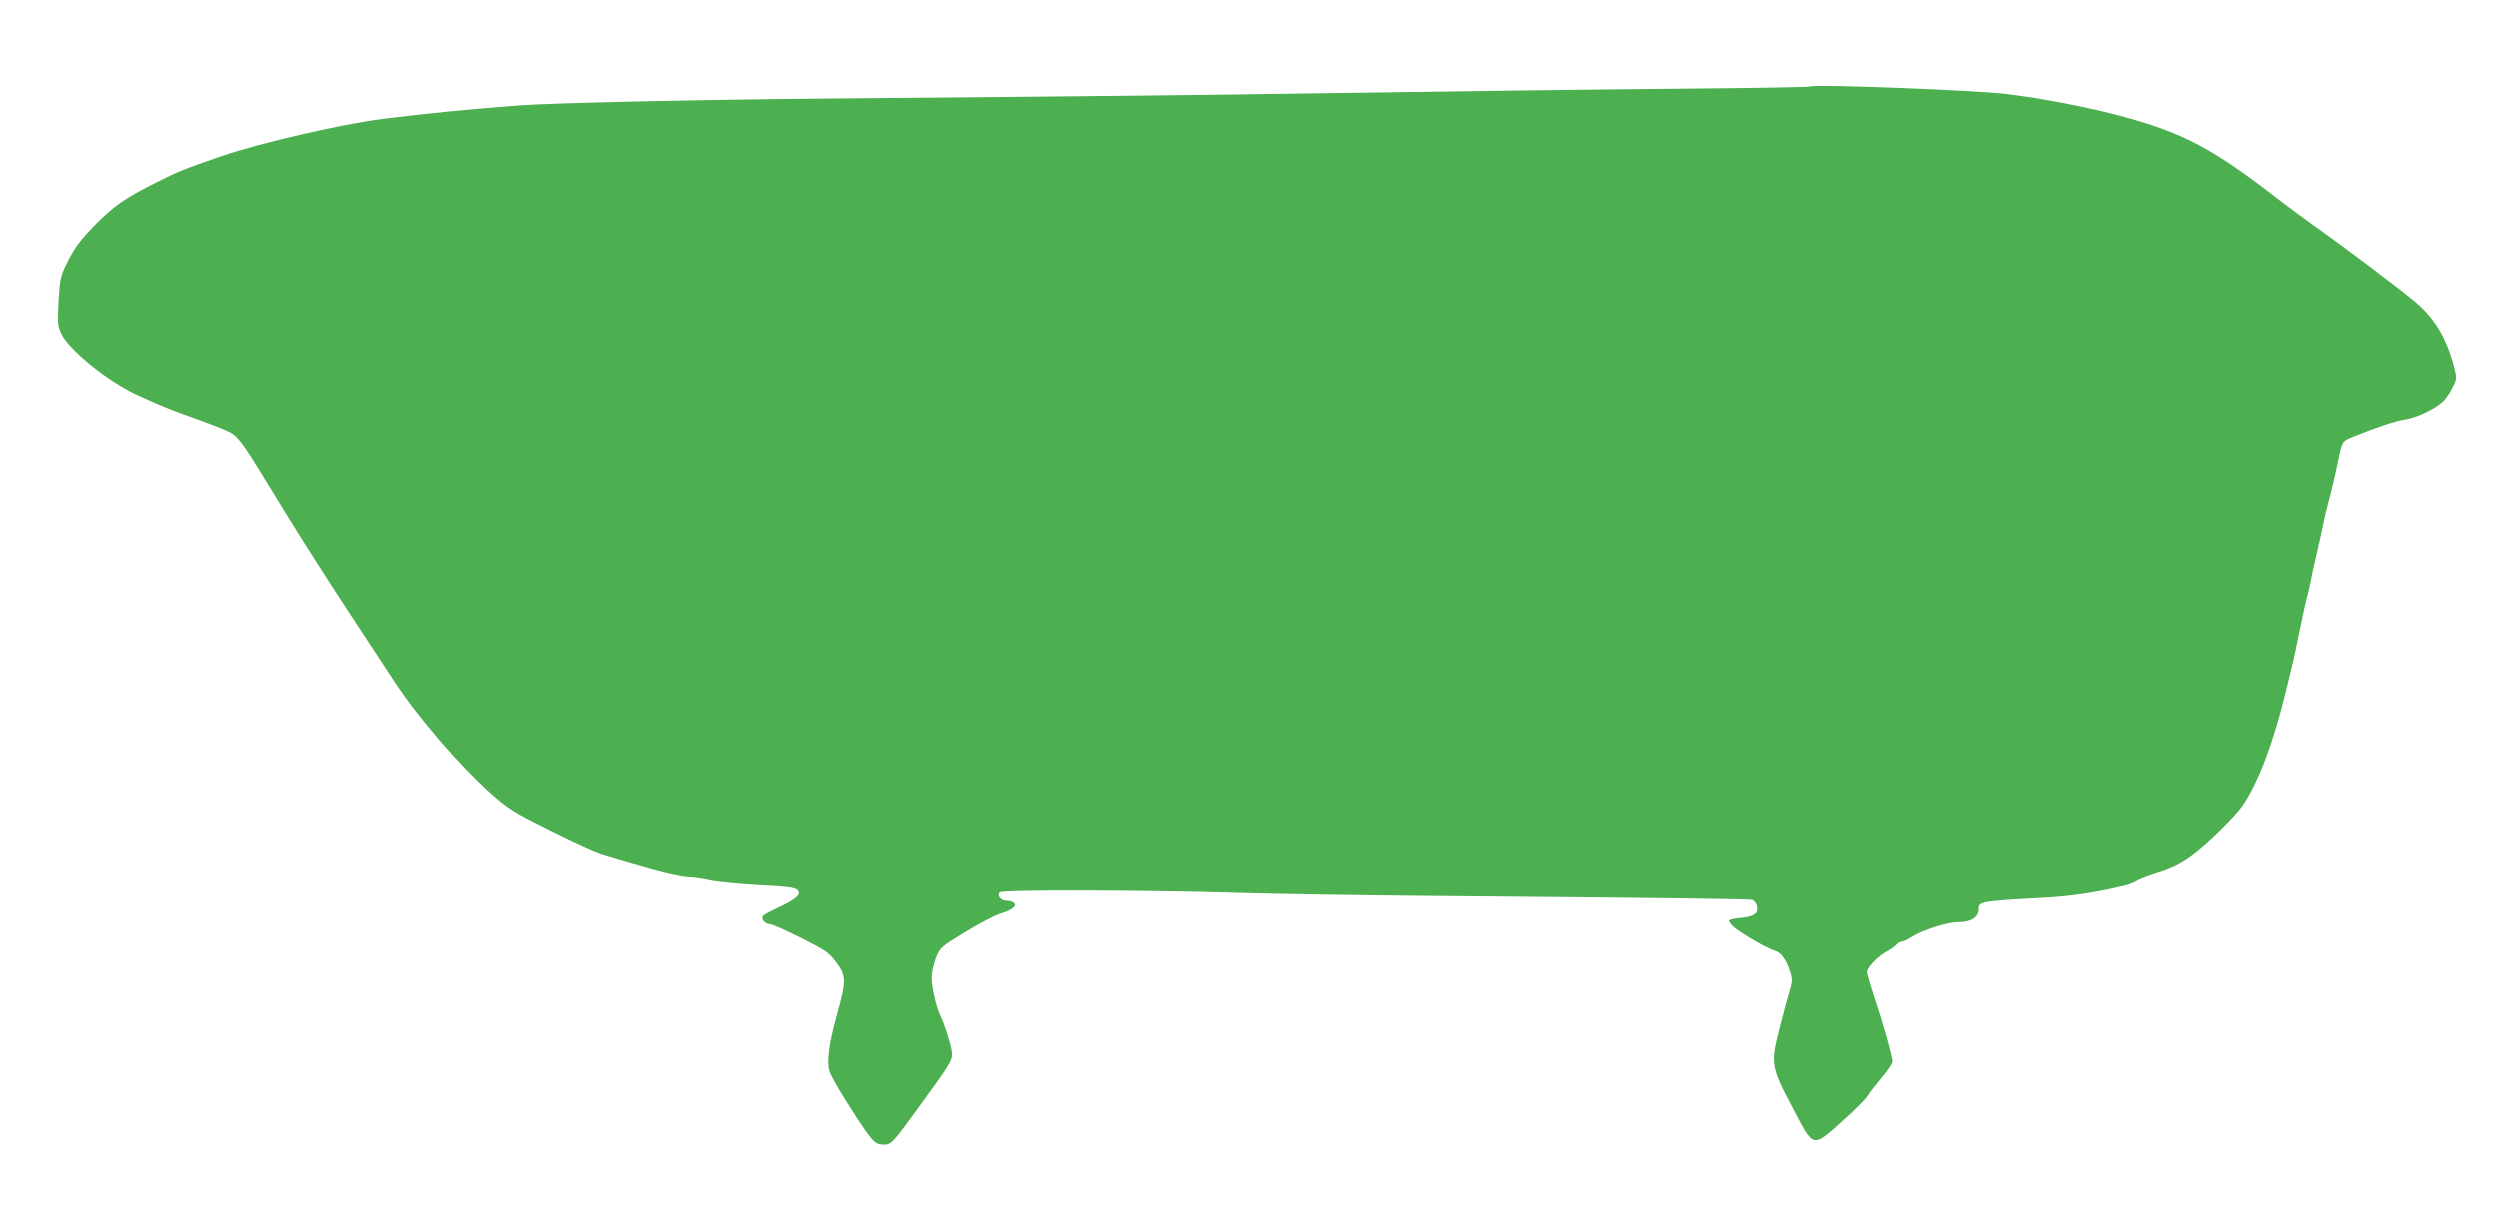 <?xml version="1.0" standalone="no"?>
<!DOCTYPE svg PUBLIC "-//W3C//DTD SVG 20010904//EN"
 "http://www.w3.org/TR/2001/REC-SVG-20010904/DTD/svg10.dtd">
<svg version="1.0" xmlns="http://www.w3.org/2000/svg"
 width="1280pt" height="630pt" viewBox="0 0 1280 630"
 preserveAspectRatio="xMidYMid meet">
<g transform="translate(0,630) scale(0.1,-0.1)"
fill="#4caf50" stroke="none">
<path d="M9270 5857 c-3 -3 -288 -8 -635 -11 -553 -5 -922 -10 -2405 -31 -361
-5 -1202 -13 -2025 -20 -653 -6 -1373 -22 -1550 -35 -263 -20 -462 -40 -695
-69 -213 -27 -622 -122 -820 -189 -205 -71 -218 -76 -340 -137 -161 -81 -215
-118 -315 -219 -70 -72 -99 -110 -134 -177 -42 -83 -43 -90 -51 -210 -6 -112
-5 -128 13 -167 39 -84 236 -244 387 -314 96 -44 161 -72 220 -93 148 -53 230
-84 259 -100 36 -18 67 -59 153 -199 222 -365 336 -543 691 -1081 118 -180
334 -430 489 -568 88 -79 115 -96 305 -191 114 -57 231 -110 258 -119 28 -8
88 -26 135 -40 152 -46 279 -77 319 -77 22 0 69 -7 104 -15 36 -8 150 -19 253
-25 179 -9 203 -14 204 -42 0 -16 -38 -42 -105 -73 -40 -18 -76 -38 -80 -44
-9 -16 13 -41 36 -41 11 0 82 -32 159 -70 125 -63 144 -76 180 -124 53 -70 54
-97 5 -271 -46 -165 -56 -259 -31 -307 33 -64 55 -99 124 -207 91 -139 103
-151 146 -151 41 0 44 4 203 223 145 199 152 212 146 256 -6 40 -38 142 -58
181 -20 40 -45 148 -45 195 0 24 10 69 21 99 22 56 23 57 152 136 72 44 154
86 182 95 60 17 87 41 64 56 -8 5 -24 9 -35 9 -30 0 -51 27 -35 43 14 14 741
12 1236 -3 165 -5 584 -12 930 -15 1291 -11 1670 -16 1687 -21 10 -3 21 -17
24 -31 10 -37 -15 -55 -81 -61 -30 -2 -58 -8 -61 -13 -3 -5 9 -22 27 -37 40
-33 173 -110 206 -118 31 -8 58 -44 77 -102 15 -44 15 -52 -4 -117 -12 -39
-34 -124 -51 -190 -43 -170 -40 -189 69 -395 111 -211 100 -208 254 -71 62 55
121 114 131 131 10 17 43 59 73 95 30 35 54 71 54 79 0 27 -50 204 -91 325
-21 63 -39 124 -39 136 0 24 59 84 108 109 15 8 34 22 41 30 8 9 20 16 27 16
8 0 31 11 52 24 52 35 182 76 236 76 68 0 106 24 106 67 0 39 13 41 328 58
147 8 269 26 423 63 19 5 46 16 60 24 13 9 64 28 113 43 63 20 110 43 160 79
84 60 230 203 272 266 80 120 156 324 219 585 9 39 23 95 30 125 8 30 26 114
40 185 15 72 30 144 35 160 5 17 14 55 20 85 5 30 22 105 36 165 14 61 29 128
33 150 4 22 13 58 19 80 16 58 38 151 52 220 21 103 22 105 70 125 143 57 222
83 273 91 60 9 153 53 195 92 13 12 35 43 48 70 24 46 24 48 9 108 -38 144
-96 243 -193 327 -64 56 -386 299 -529 399 -48 34 -128 94 -178 132 -330 256
-481 337 -785 421 -169 47 -425 97 -610 119 -156 19 -987 51 -1000 38z"/>
</g>
</svg>
